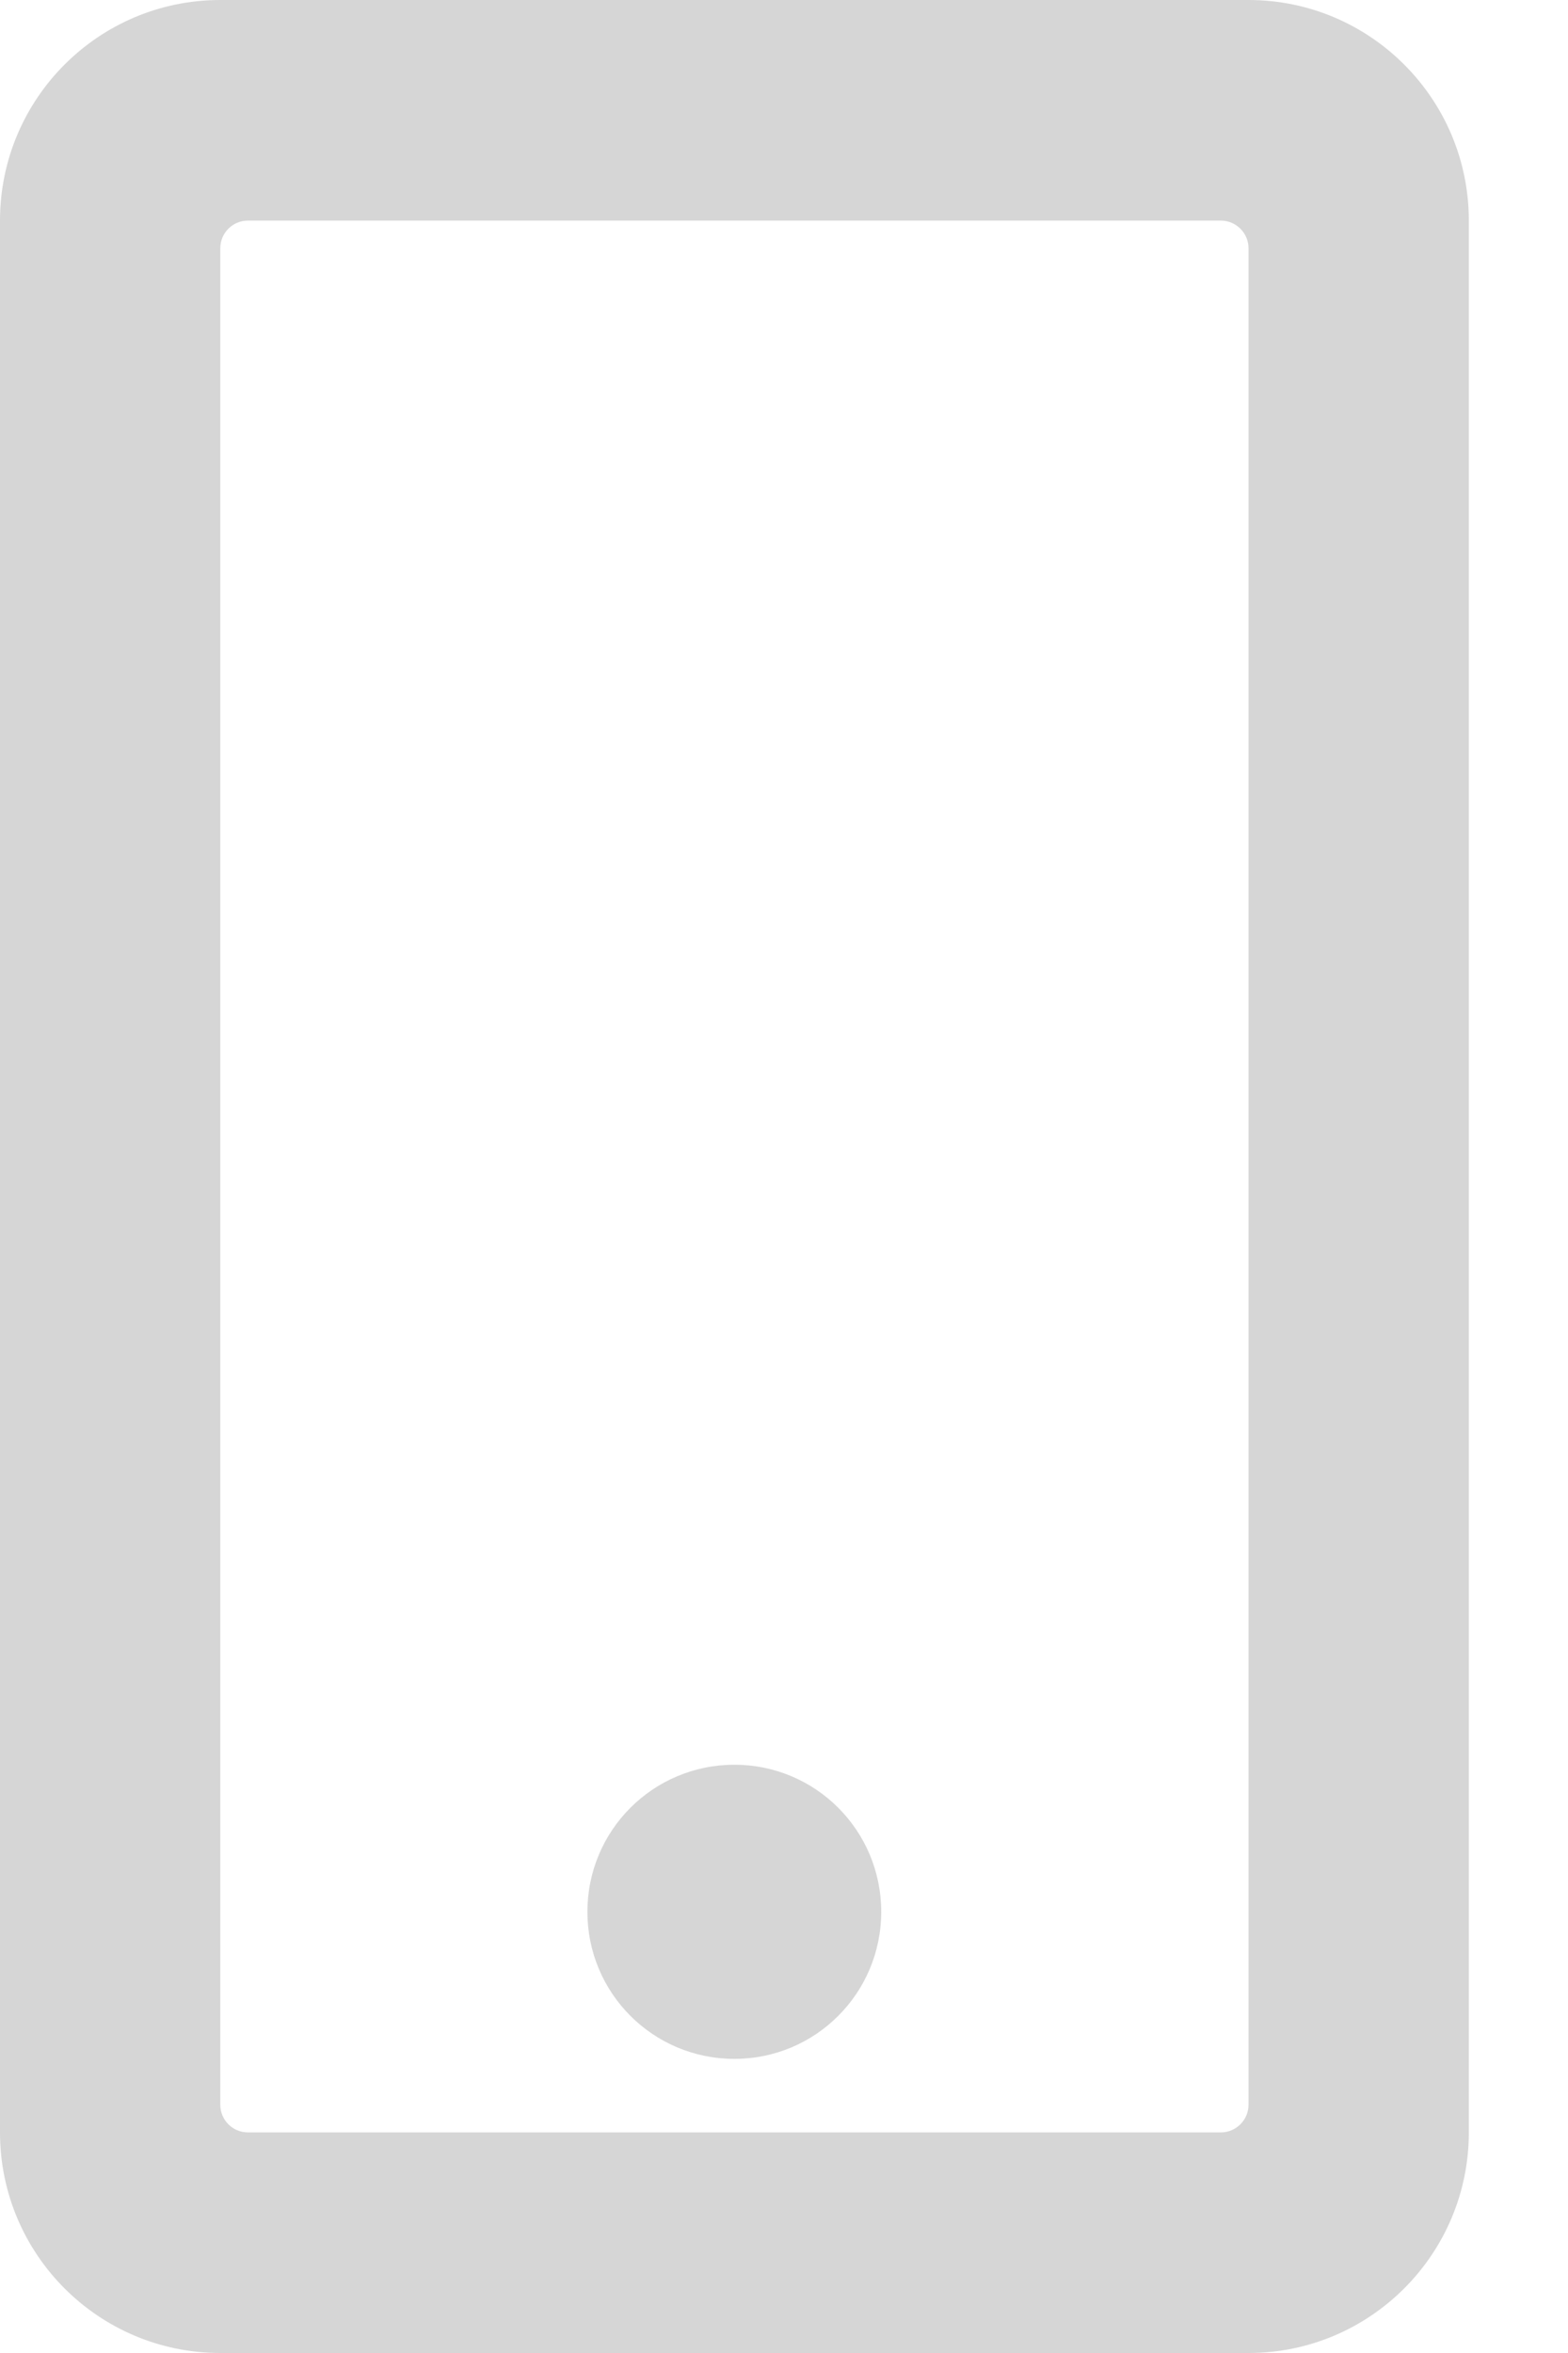 <svg width="8" height="12" viewBox="0 0 8 12" fill="none" xmlns="http://www.w3.org/2000/svg">
<g clip-path="url(#clip0_5_612)">
<path d="M4.496 9.75C4.496 10.165 4.161 10.5 3.747 10.5C3.332 10.5 2.997 10.165 2.997 9.75C2.997 9.335 3.332 9 3.747 9C4.161 9 4.496 9.335 4.496 9.75ZM7.494 1.125V10.875C7.494 11.496 6.99 12 6.37 12H1.124C0.503 12 0 11.496 0 10.875V1.125C0 0.504 0.503 0 1.124 0H6.37C6.99 0 7.494 0.504 7.494 1.125ZM6.37 10.734V1.266C6.37 1.188 6.306 1.125 6.229 1.125H1.265C1.187 1.125 1.124 1.188 1.124 1.266V10.734C1.124 10.812 1.187 10.875 1.265 10.875H6.229C6.306 10.875 6.37 10.812 6.37 10.734Z" fill="#D6D6D6"/>
</g>
<defs>
<clipPath id="clip0_5_612">
<rect width="7.494" height="12" fill="white"/>
</clipPath>
</defs>
</svg>
